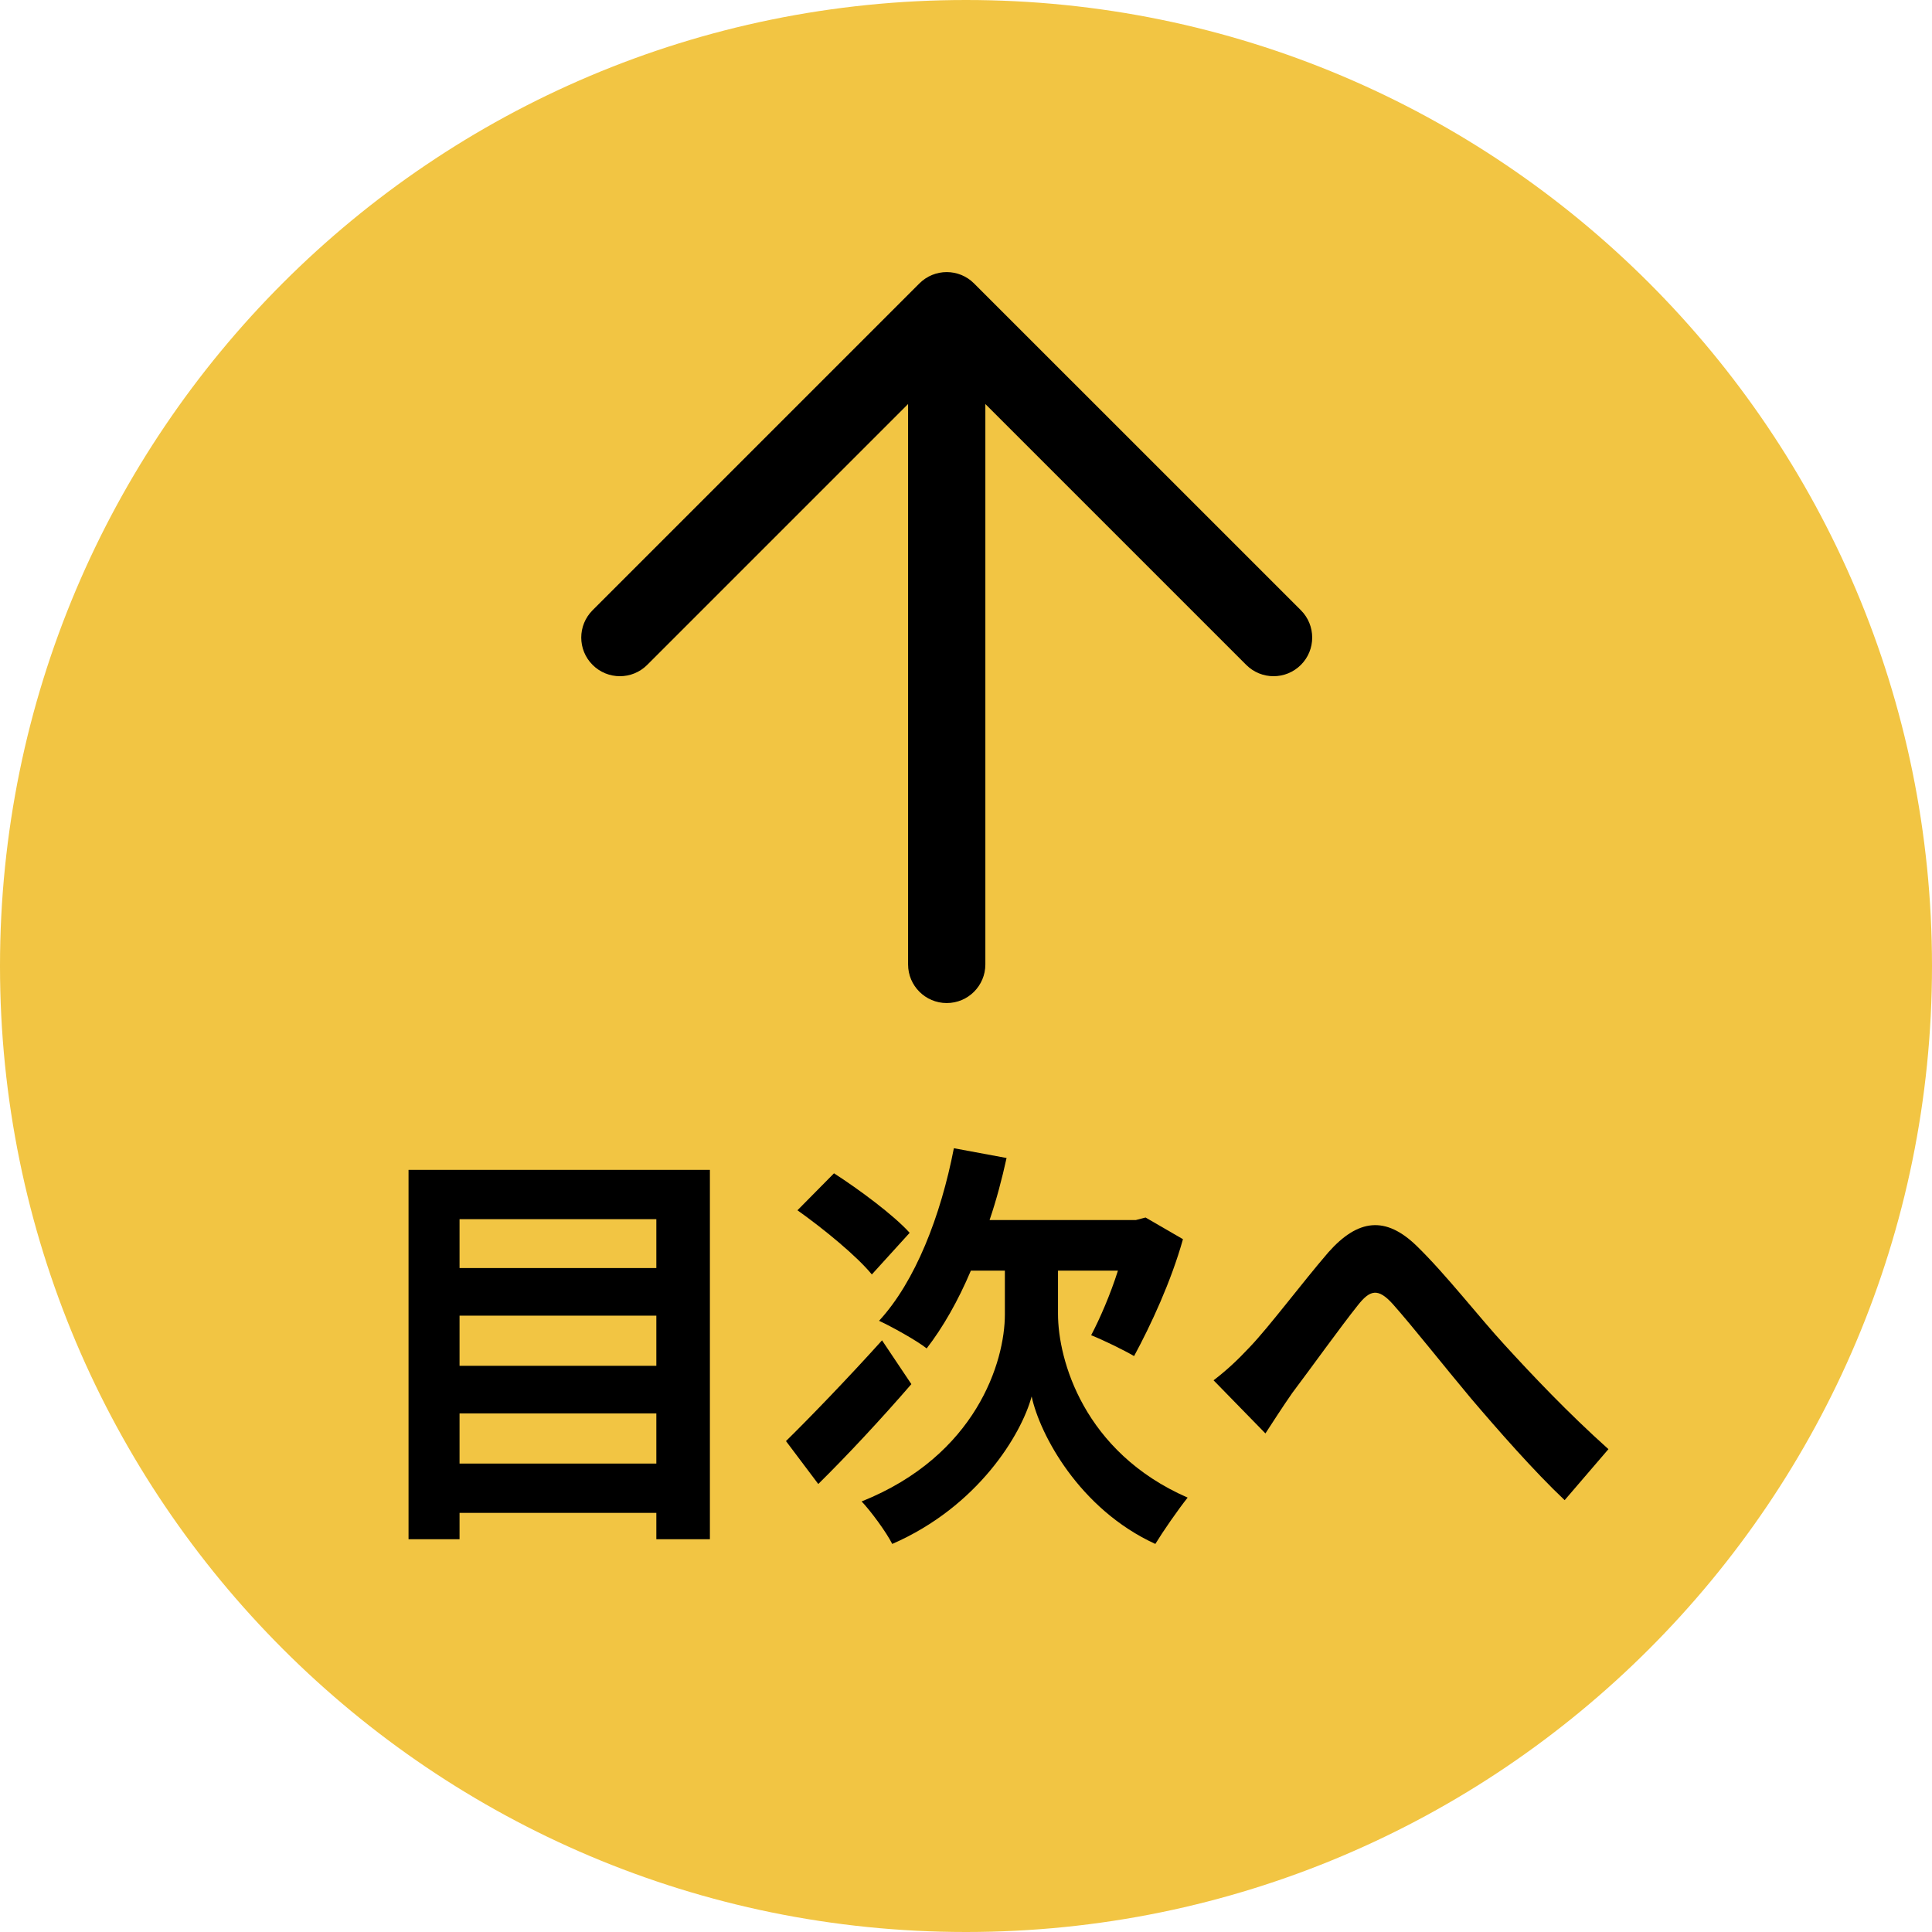 <svg width="50" height="50" viewBox="0 0 50 50" fill="none" xmlns="http://www.w3.org/2000/svg">
<path d="M50 25C50 38.807 38.807 50 25 50C11.193 50 0 38.807 0 25C0 11.193 11.193 0 25 0C38.807 0 50 11.193 50 25Z" fill="#F2C543"/>
<path fill-rule="evenodd" clip-rule="evenodd" d="M23.794 7.335C24.185 6.944 24.818 6.944 25.208 7.335L33.667 15.793C34.057 16.184 34.057 16.817 33.667 17.207C33.276 17.598 32.643 17.598 32.252 17.207L25.501 10.456V24.959C25.501 25.511 25.054 25.959 24.501 25.959C23.949 25.959 23.501 25.511 23.501 24.959V10.456L16.75 17.207C16.36 17.598 15.726 17.598 15.336 17.207C14.945 16.817 14.945 16.184 15.336 15.793L23.794 7.335Z" fill="black"/>
<path d="M31.407 35.722C31.737 35.469 32.012 35.216 32.342 34.864C32.848 34.336 33.695 33.203 34.377 32.411C35.147 31.542 35.862 31.465 36.665 32.246C37.413 32.972 38.293 34.105 38.942 34.809C39.646 35.579 40.581 36.569 41.626 37.504L40.493 38.824C39.701 38.076 38.766 37.009 38.073 36.195C37.391 35.381 36.566 34.336 36.049 33.753C35.664 33.324 35.455 33.379 35.136 33.786C34.696 34.336 33.915 35.425 33.442 36.052C33.189 36.415 32.936 36.811 32.749 37.097L31.407 35.722Z" fill="black"/>
<path d="M23.542 31.905L22.563 32.983C22.178 32.51 21.32 31.806 20.638 31.322L21.584 30.365C22.233 30.783 23.124 31.443 23.542 31.905ZM22.827 34.688L23.586 35.821C22.816 36.712 21.925 37.669 21.177 38.406L20.341 37.295C20.946 36.701 21.925 35.689 22.827 34.688ZM27.381 32.884V34.006C27.381 35.183 28.041 37.581 30.736 38.758C30.483 39.077 30.109 39.616 29.9 39.957C27.931 39.055 26.908 37.119 26.699 36.14C26.435 37.119 25.313 38.989 23.091 39.957C22.937 39.649 22.53 39.099 22.299 38.857C25.269 37.669 26.006 35.238 26.006 34.017V32.884H25.126C24.796 33.665 24.4 34.358 23.982 34.897C23.718 34.688 23.08 34.336 22.75 34.182C23.685 33.17 24.345 31.476 24.686 29.716L26.05 29.969C25.929 30.519 25.786 31.058 25.61 31.575H29.394L29.647 31.509L30.615 32.07C30.307 33.17 29.779 34.303 29.35 35.095C29.086 34.941 28.547 34.677 28.239 34.556C28.459 34.138 28.734 33.511 28.932 32.884H27.381Z" fill="black"/>
<path d="M11.893 37.877H16.986V36.579H11.893V37.877ZM16.986 34.049H11.893V35.347H16.986V34.049ZM16.986 31.552H11.893V32.817H16.986V31.552ZM10.573 30.276H18.372V39.835H16.986V39.153H11.893V39.835H10.573V30.276Z" fill="black"/>
</svg>
